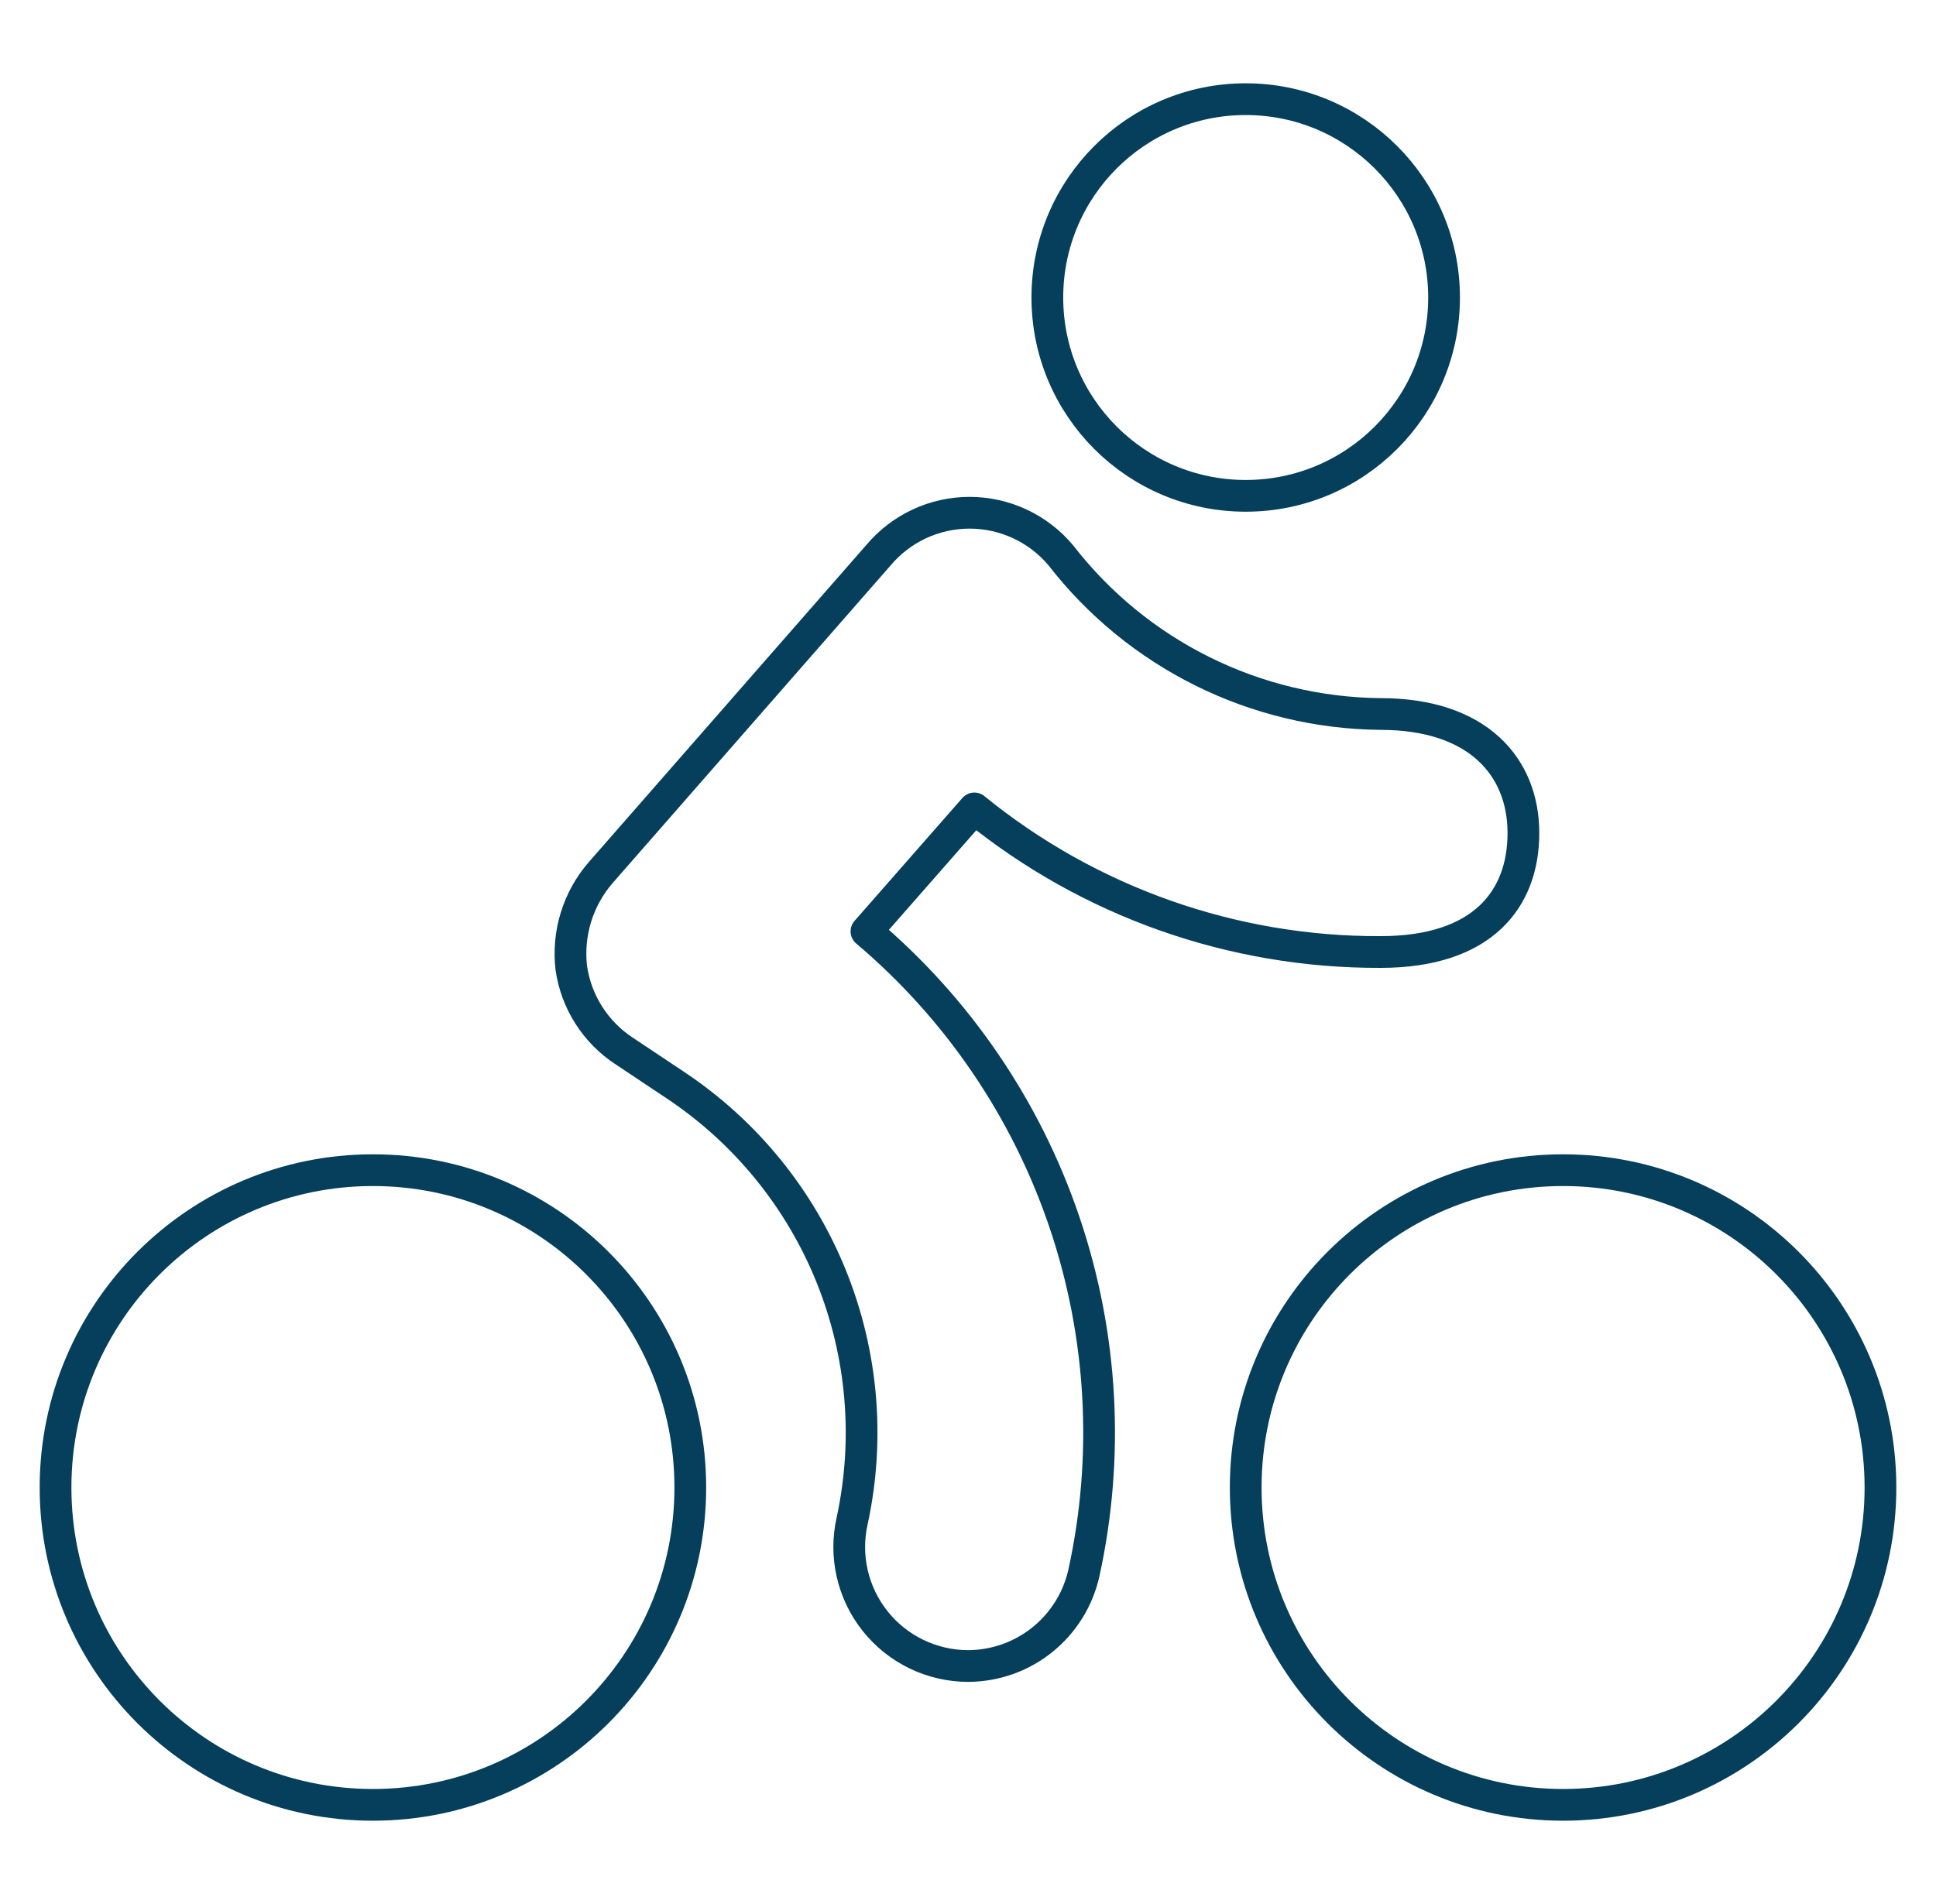 <?xml version="1.0" encoding="utf-8"?>
<svg width="61" height="60" viewBox="0 0 61 60" fill="none" xmlns="http://www.w3.org/2000/svg">
  <path d="M39.25 15.625C42.702 15.625 45.5 12.827 45.5 9.375C45.5 5.923 42.702 3.125 39.25 3.125C35.798 3.125 33 5.923 33 9.375C33 12.827 35.798 15.625 39.25 15.625Z" stroke="#053F5B" stroke-linecap="round" stroke-linejoin="round" />
  <path d="M30.5 52.5C29.938 52.499 29.384 52.371 28.878 52.127C28.372 51.883 27.927 51.528 27.577 51.089C27.226 50.65 26.979 50.137 26.853 49.59C26.727 49.042 26.726 48.473 26.85 47.925C27.407 45.351 27.178 42.669 26.193 40.226C25.208 37.783 23.512 35.693 21.325 34.225L19.675 33.125C19.225 32.832 18.843 32.446 18.554 31.993C18.265 31.541 18.076 31.032 18 30.5C17.938 29.963 17.988 29.419 18.147 28.903C18.306 28.386 18.571 27.909 18.925 27.5L27.675 17.5C28.027 17.08 28.467 16.742 28.963 16.51C29.46 16.278 30.002 16.158 30.55 16.158C31.098 16.158 31.64 16.278 32.136 16.51C32.633 16.742 33.073 17.08 33.425 17.5C34.618 19.04 36.144 20.29 37.889 21.156C39.634 22.022 41.552 22.481 43.5 22.5C46.575 22.5 48 24.175 48 26.25C48 28.325 46.725 30 43.5 30C38.838 30.018 34.315 28.419 30.7 25.475L27.3 29.35C30.174 31.779 32.331 34.946 33.538 38.51C34.745 42.074 34.957 45.9 34.15 49.575C33.963 50.404 33.5 51.145 32.837 51.676C32.174 52.208 31.35 52.498 30.5 52.5Z" stroke="#053F5B" stroke-linecap="round" stroke-linejoin="round" />
  <path d="M11.75 56.875C17.273 56.875 21.75 52.398 21.75 46.875C21.75 41.352 17.273 36.875 11.75 36.875C6.227 36.875 1.75 41.352 1.75 46.875C1.75 52.398 6.227 56.875 11.75 56.875Z" stroke="#053F5B" stroke-linecap="round" stroke-linejoin="round" />
  <path d="M49.25 56.875C54.773 56.875 59.25 52.398 59.25 46.875C59.25 41.352 54.773 36.875 49.25 36.875C43.727 36.875 39.25 41.352 39.25 46.875C39.25 52.398 43.727 56.875 49.25 56.875Z" stroke="#053F5B" stroke-linecap="round" stroke-linejoin="round" />
</svg>